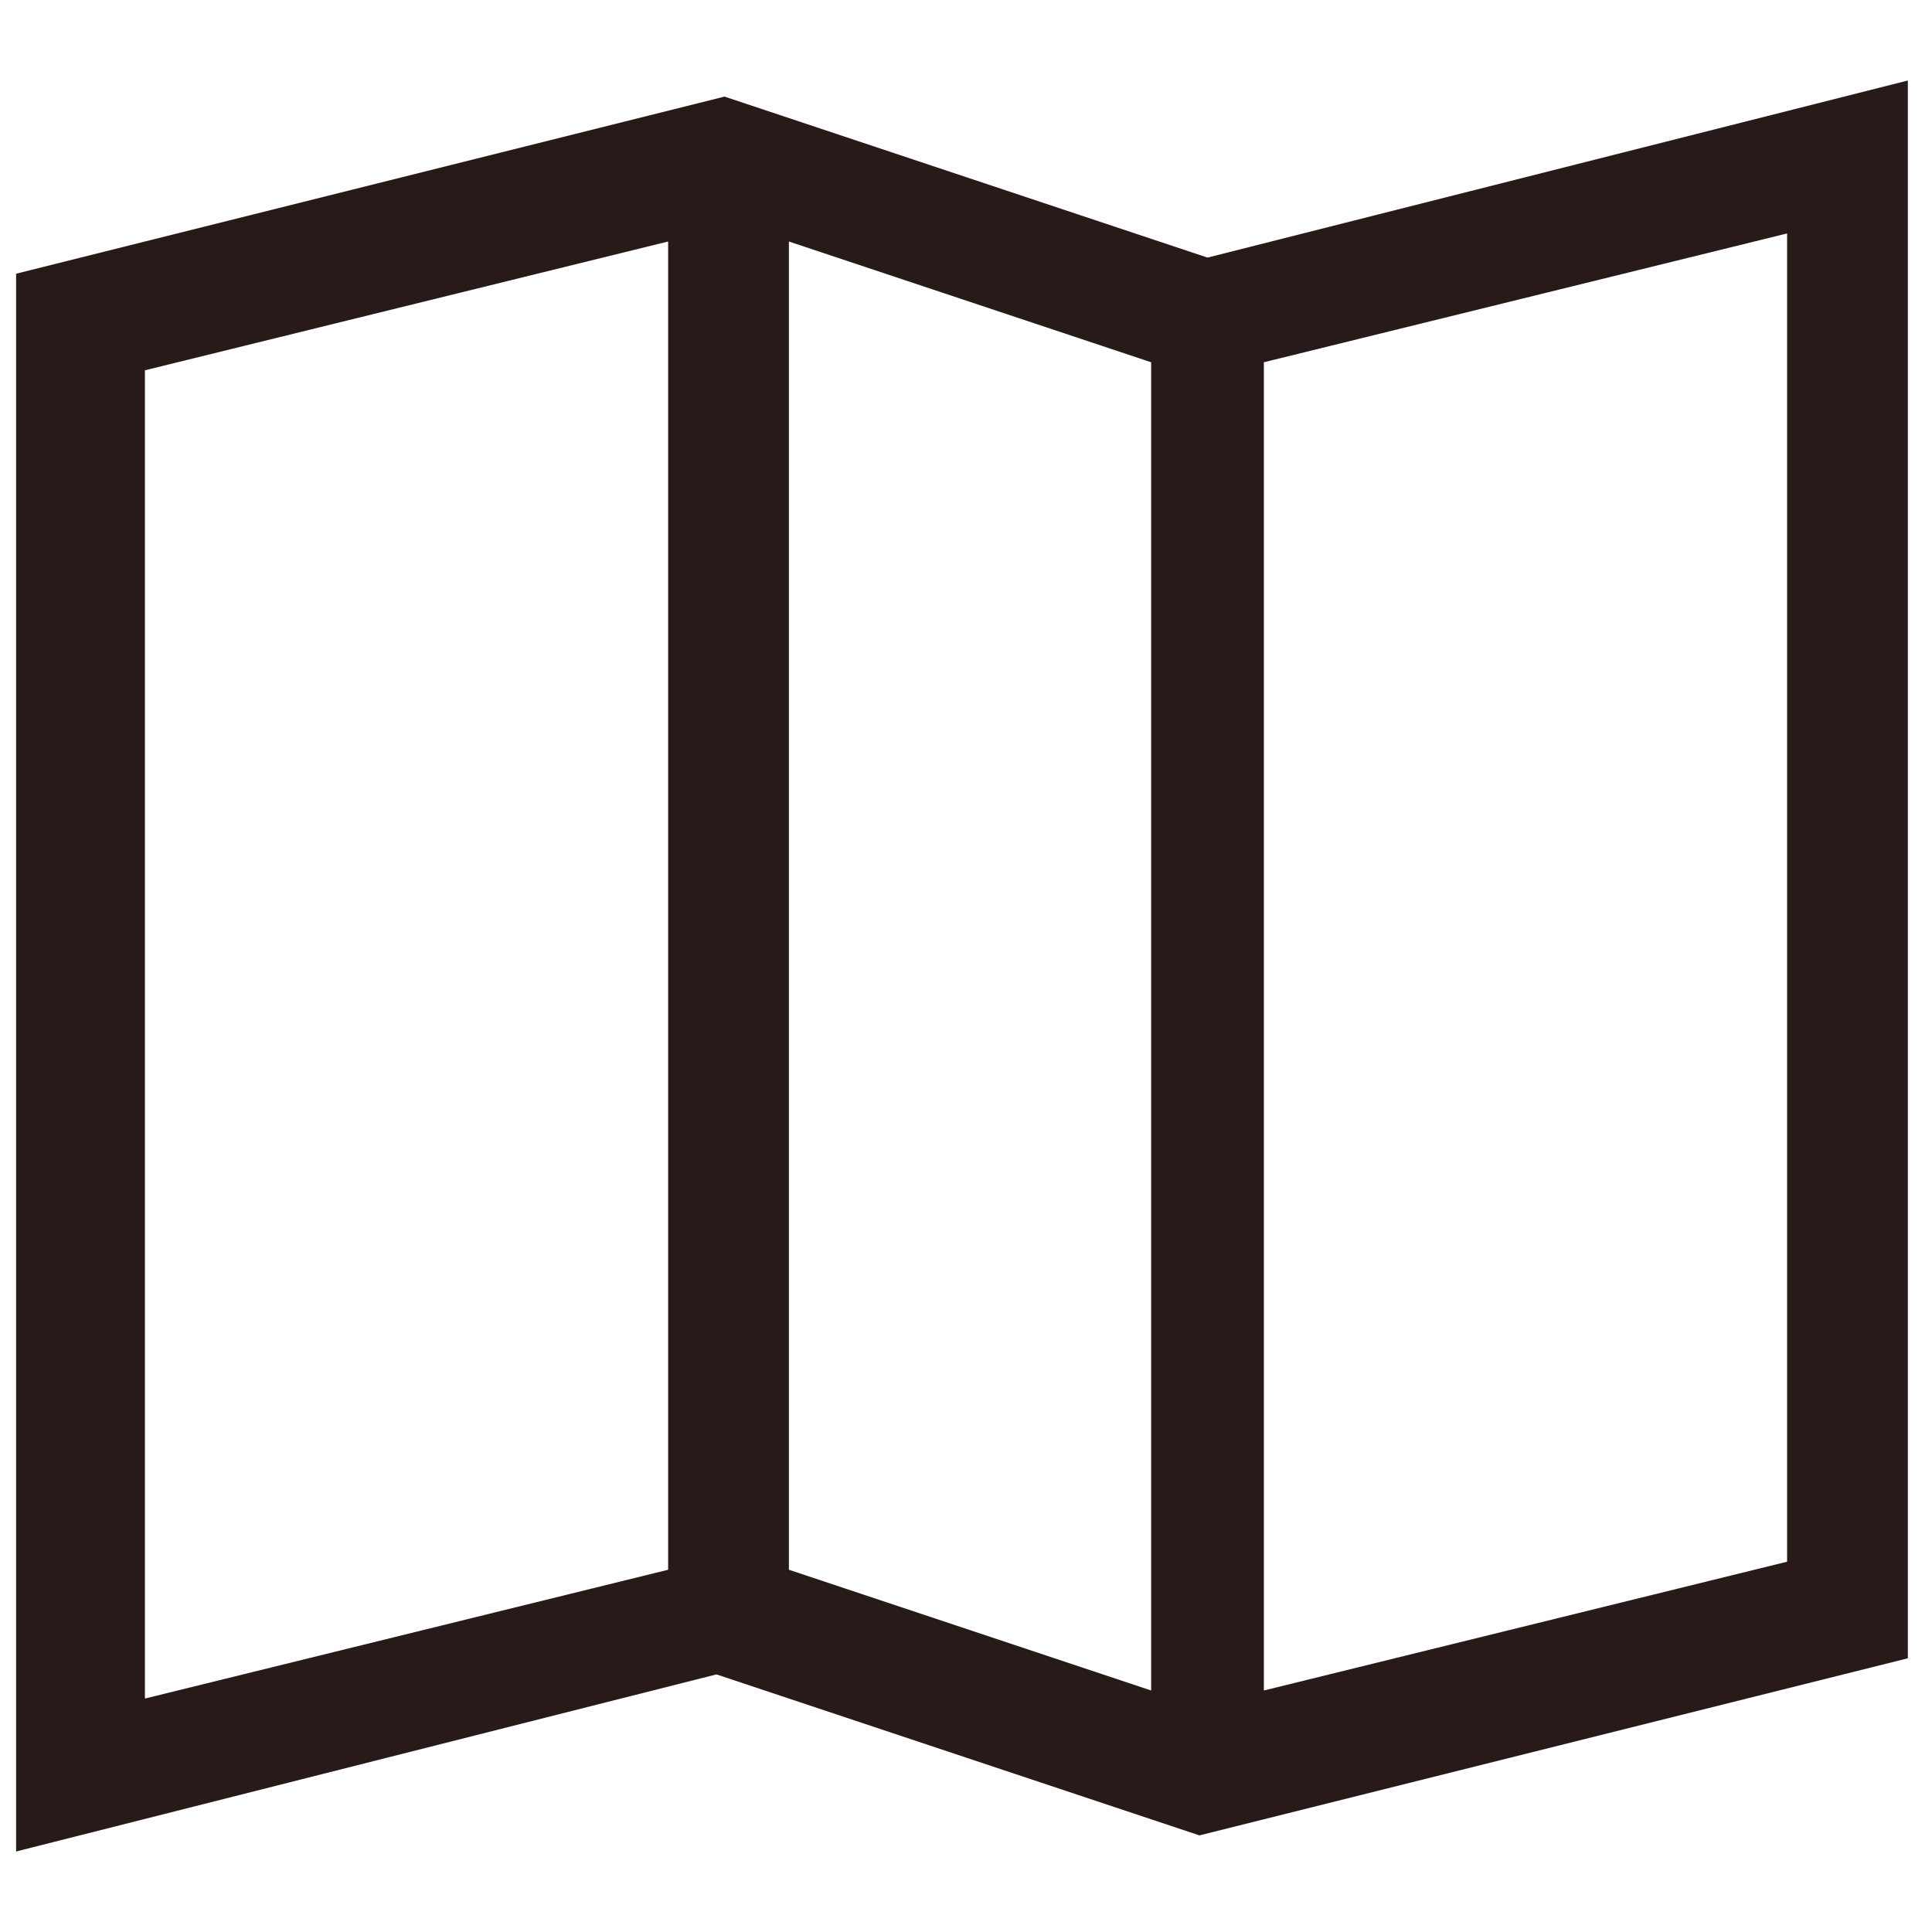 <svg width="24" height="24" viewBox="0 0 24 24" fill="none" xmlns="http://www.w3.org/2000/svg">
<path fill-rule="evenodd" clip-rule="evenodd" d="M15 3.2L9 1.2L0.2 3.4V23L8.9 20.8L14.9 22.8L23.7 20.6V1L15 3.2ZM9.8 3L14.3 4.5V21L9.8 19.5V3ZM1.8 4.6L8.3 3V19.5L1.8 21.1V4.6ZM22.2 19.4L15.7 21V4.5L22.2 2.9V19.4Z" fill="#291A1A"/>
</svg>
